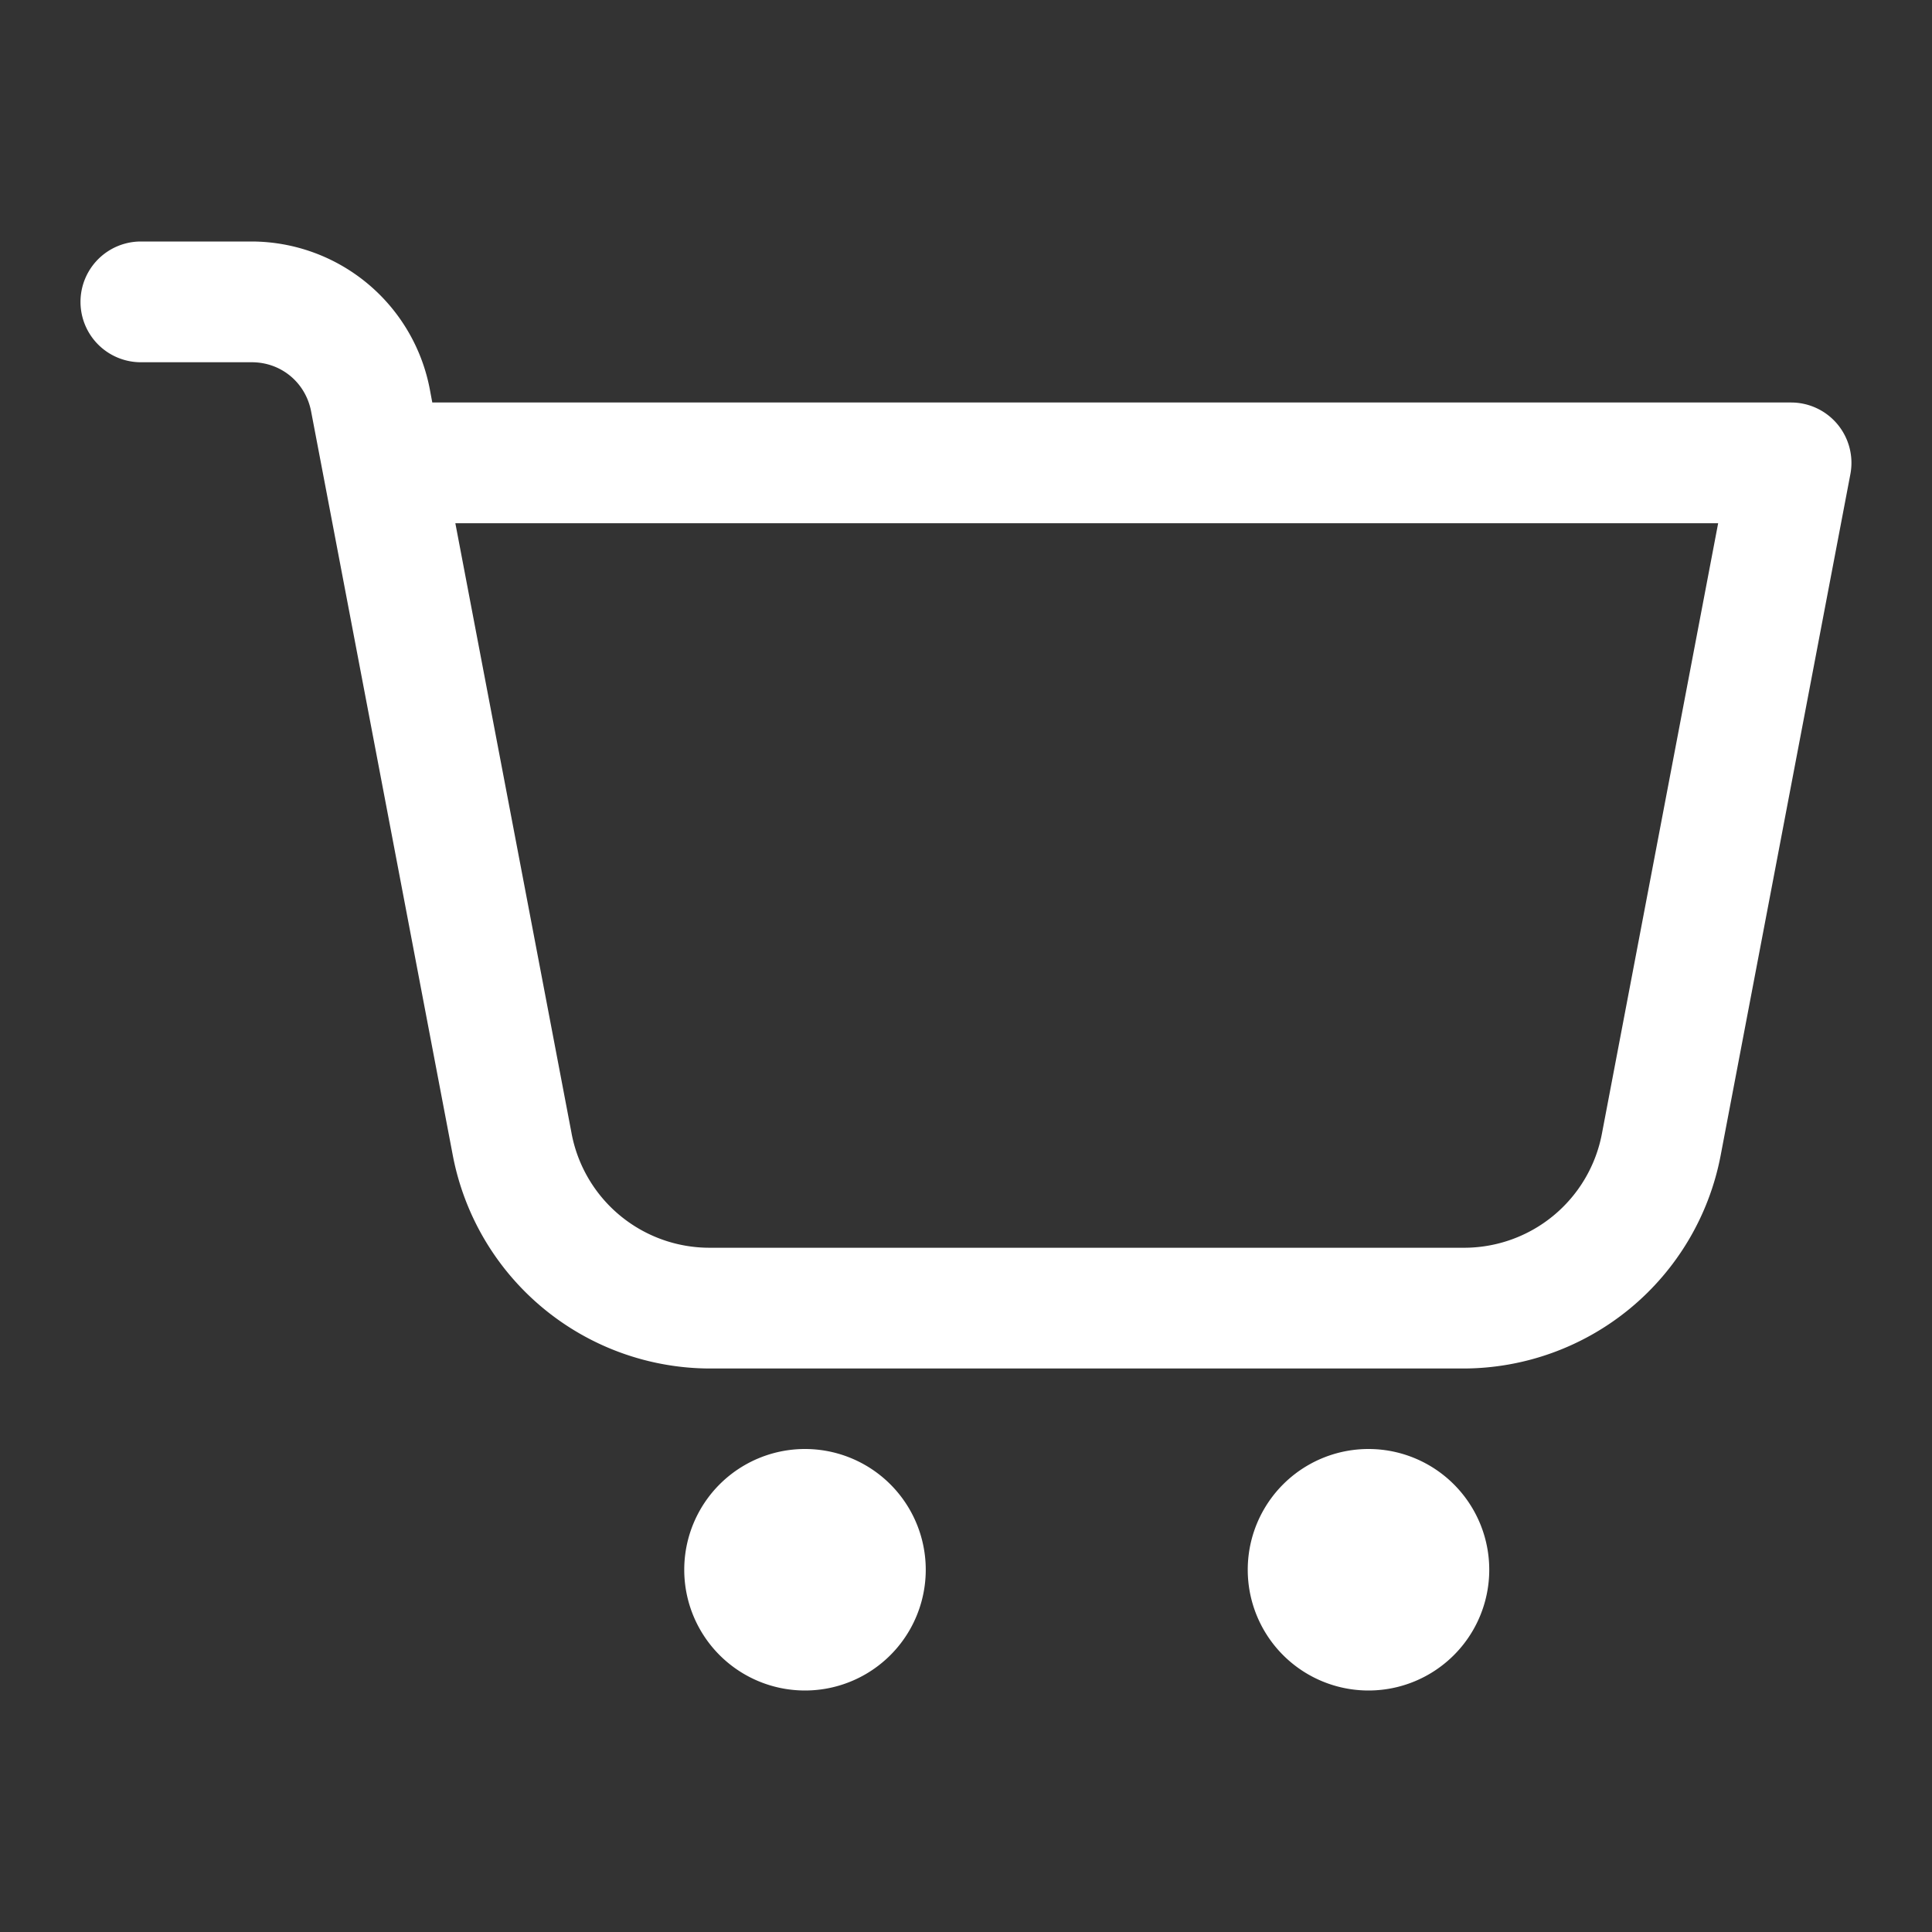 <svg xmlns="http://www.w3.org/2000/svg" viewBox="0 0 48 48" data-inject-url="https://www.alex.com.py/assets_front/images/cart-red.svg" class="icon-cart svg-inject"><rect x="0" y="0" width="48" height="48" fill="#333333" stroke="none"/><path d="M3.5 6a1.5 1.5 0 1 0 0 3h2.756c.728 0 1.335.503 1.473 1.219l.298 1.562 3.225 16.936A6.518 6.518 0 0 0 17.639 34H36.36a6.516 6.516 0 0 0 6.387-5.283l3.225-16.936A1.5 1.5 0 0 0 44.5 10H10.74l-.064-.342A4.516 4.516 0 0 0 6.256 6H3.5zm7.813 7h31.374l-2.886 15.156A3.485 3.485 0 0 1 36.36 31H17.64a3.487 3.487 0 0 1-3.44-2.844v-.002L11.313 13zM20 36a3 3 0 0 0 0 6 3 3 0 0 0 0-6zm14 0a3 3 0 0 0 0 6 3 3 0 0 0 0-6z" fill="#fff"/></svg>